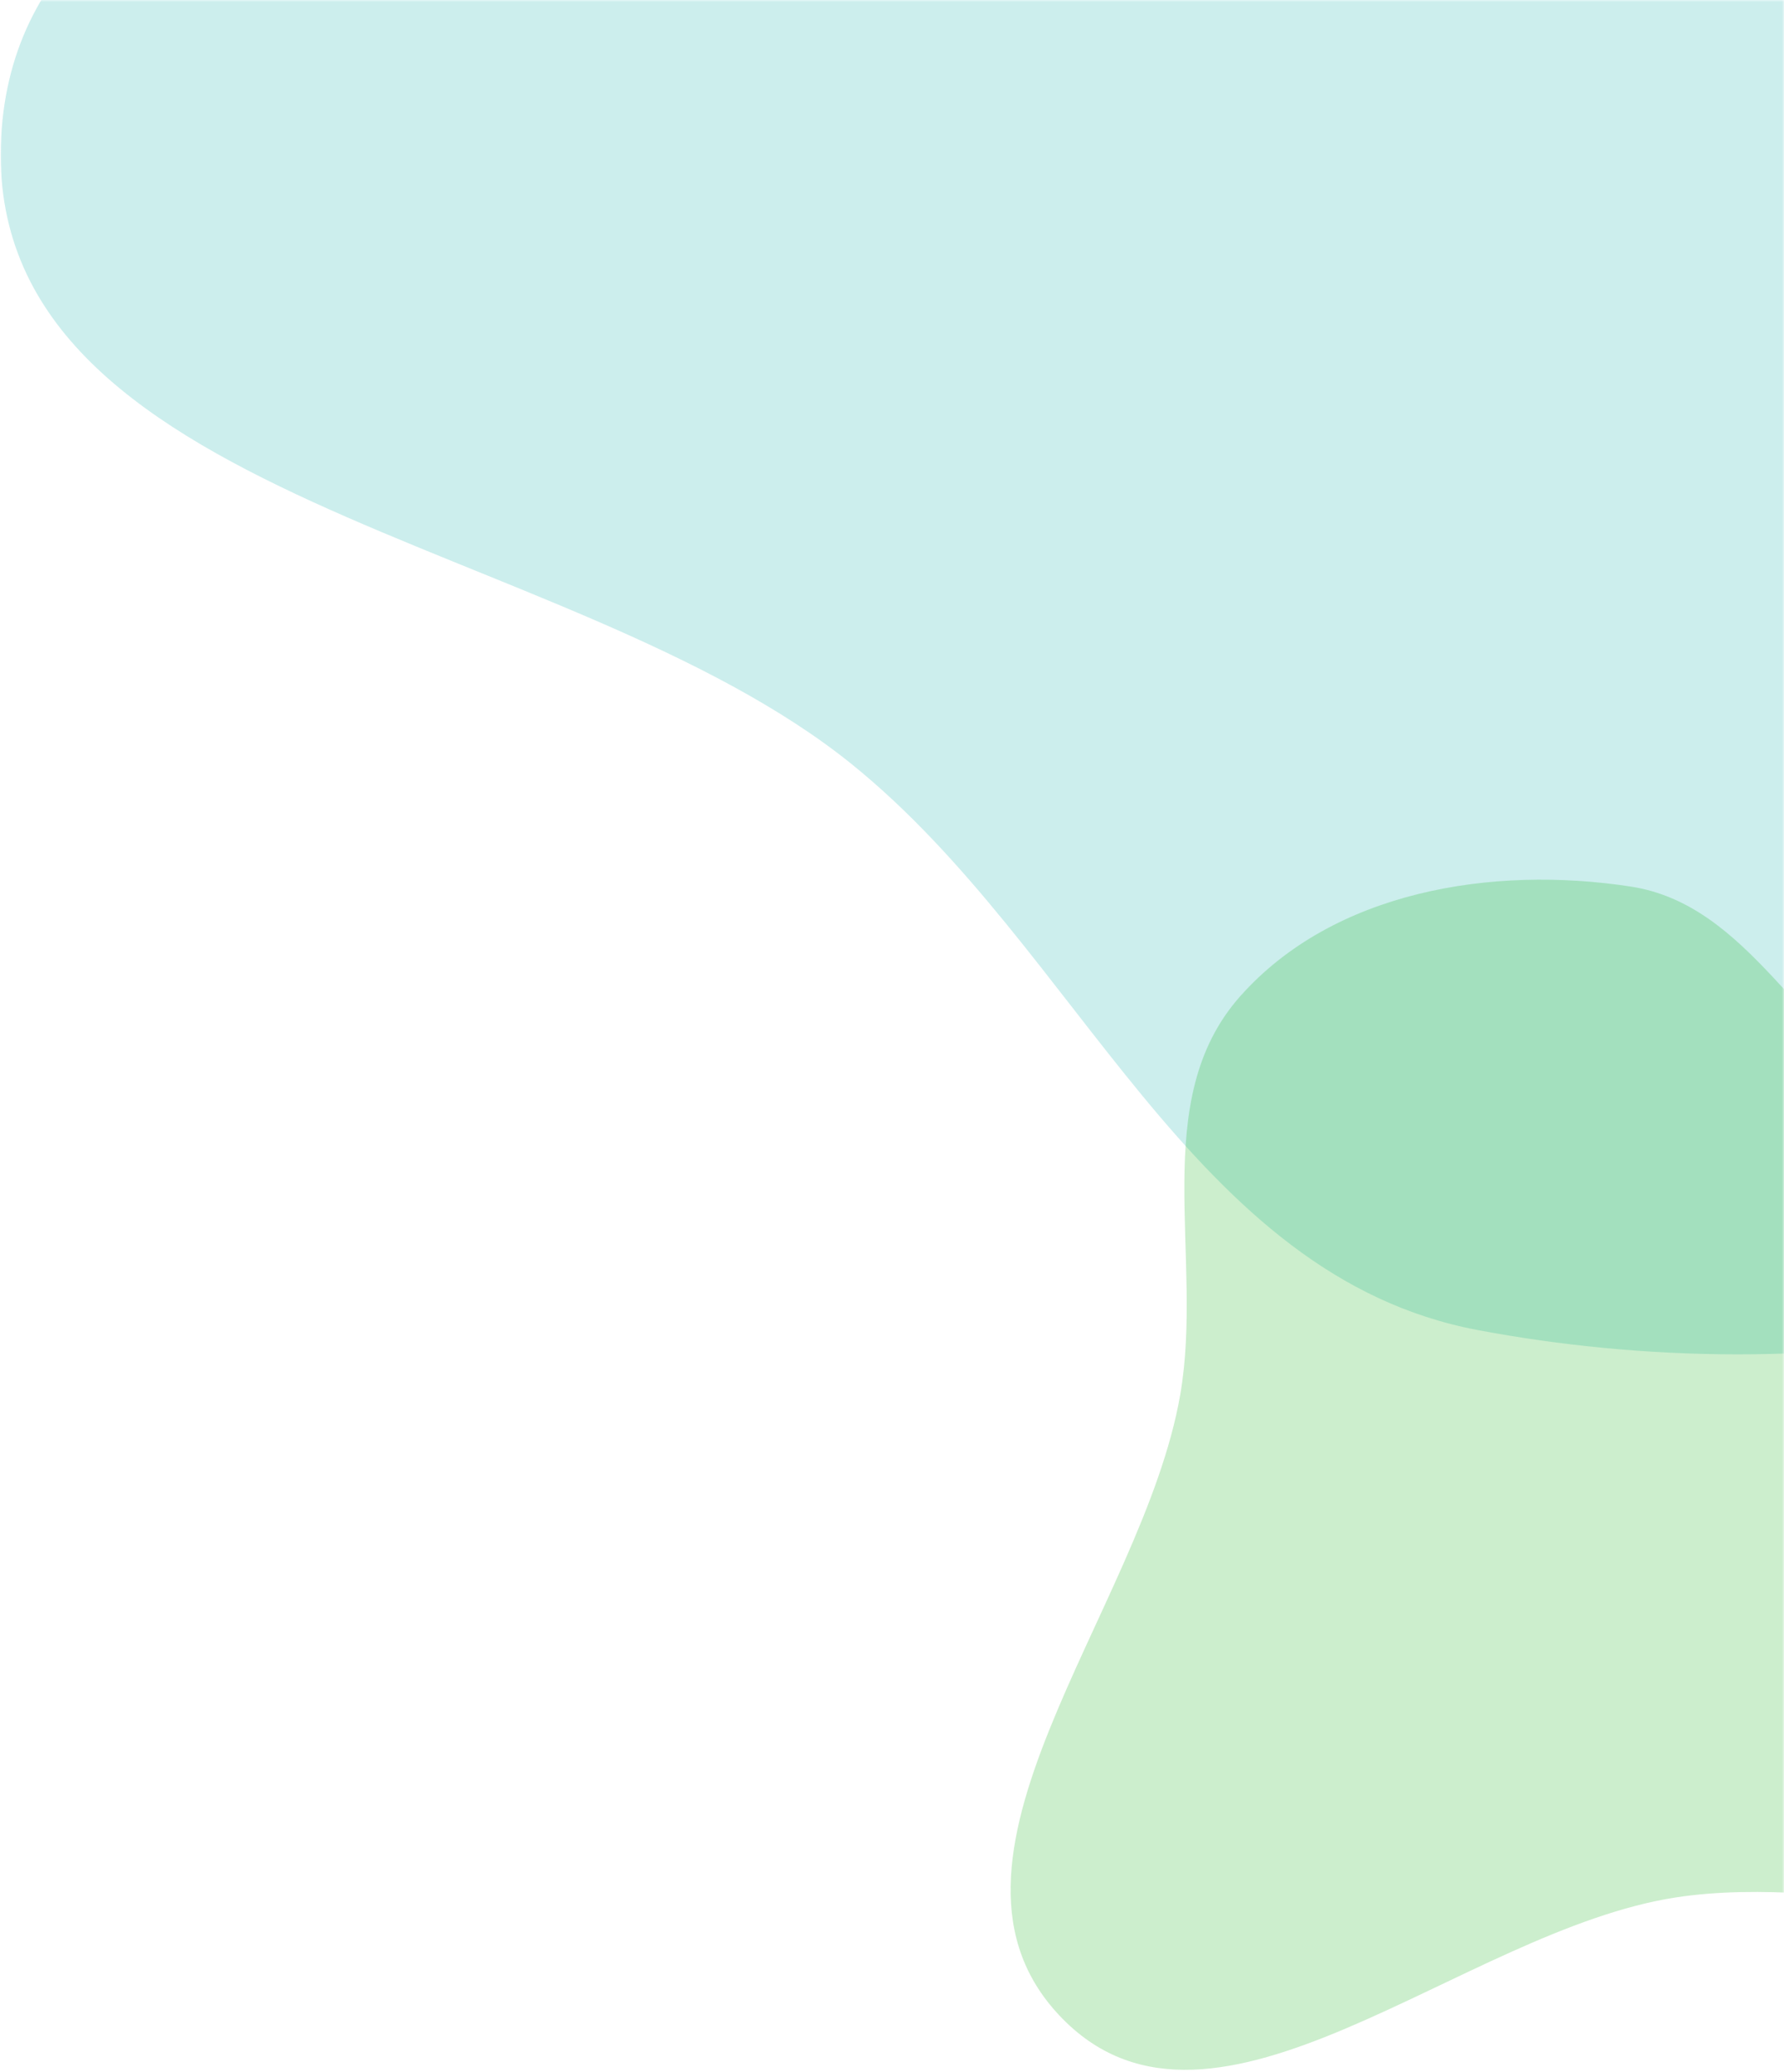 <svg width="422" height="490" viewBox="0 0 422 490" fill="none" xmlns="http://www.w3.org/2000/svg">
<mask id="mask0_38465_1846" style="mask-type:alpha" maskUnits="userSpaceOnUse" x="0" y="0" width="422" height="490">
<rect width="422" height="490" fill="#D9D9D9"/>
</mask>
<g mask="url(#mask0_38465_1846)">
<path fill-rule="evenodd" clip-rule="evenodd" d="M487.261 -105.087C513.815 -65.26 488.008 -14.118 498.452 32.597C515.646 109.502 603.347 179.887 566.554 249.573C529.908 318.981 426.705 329.111 349.577 314.564C281.598 301.743 255.289 224.166 201.459 180.715C134.094 126.337 -4.193 119.056 0.265 32.597C4.793 -55.212 141.902 -53.641 215.984 -100.996C262.965 -131.028 293.824 -189.853 349.577 -190.693C405.752 -191.54 456.096 -151.831 487.261 -105.087Z" fill="#00AEA9" fill-opacity="0.2"/>
<path fill-rule="evenodd" clip-rule="evenodd" d="M385.74 209.671C413.752 213.973 425.795 245.679 450.383 259.773C490.86 282.975 556.65 272.758 572.41 316.672C588.107 360.409 551.314 409.558 514.151 437.456C481.396 462.045 436.984 442.558 396.494 448.729C345.823 456.451 287.408 513.979 251.403 477.498C214.836 440.448 270.285 381.154 279.178 329.863C284.818 297.336 271.434 260.354 293.335 235.652C315.401 210.764 352.864 204.622 385.74 209.671Z" fill="#00AE06" fill-opacity="0.2"/>
</g>
</svg>
